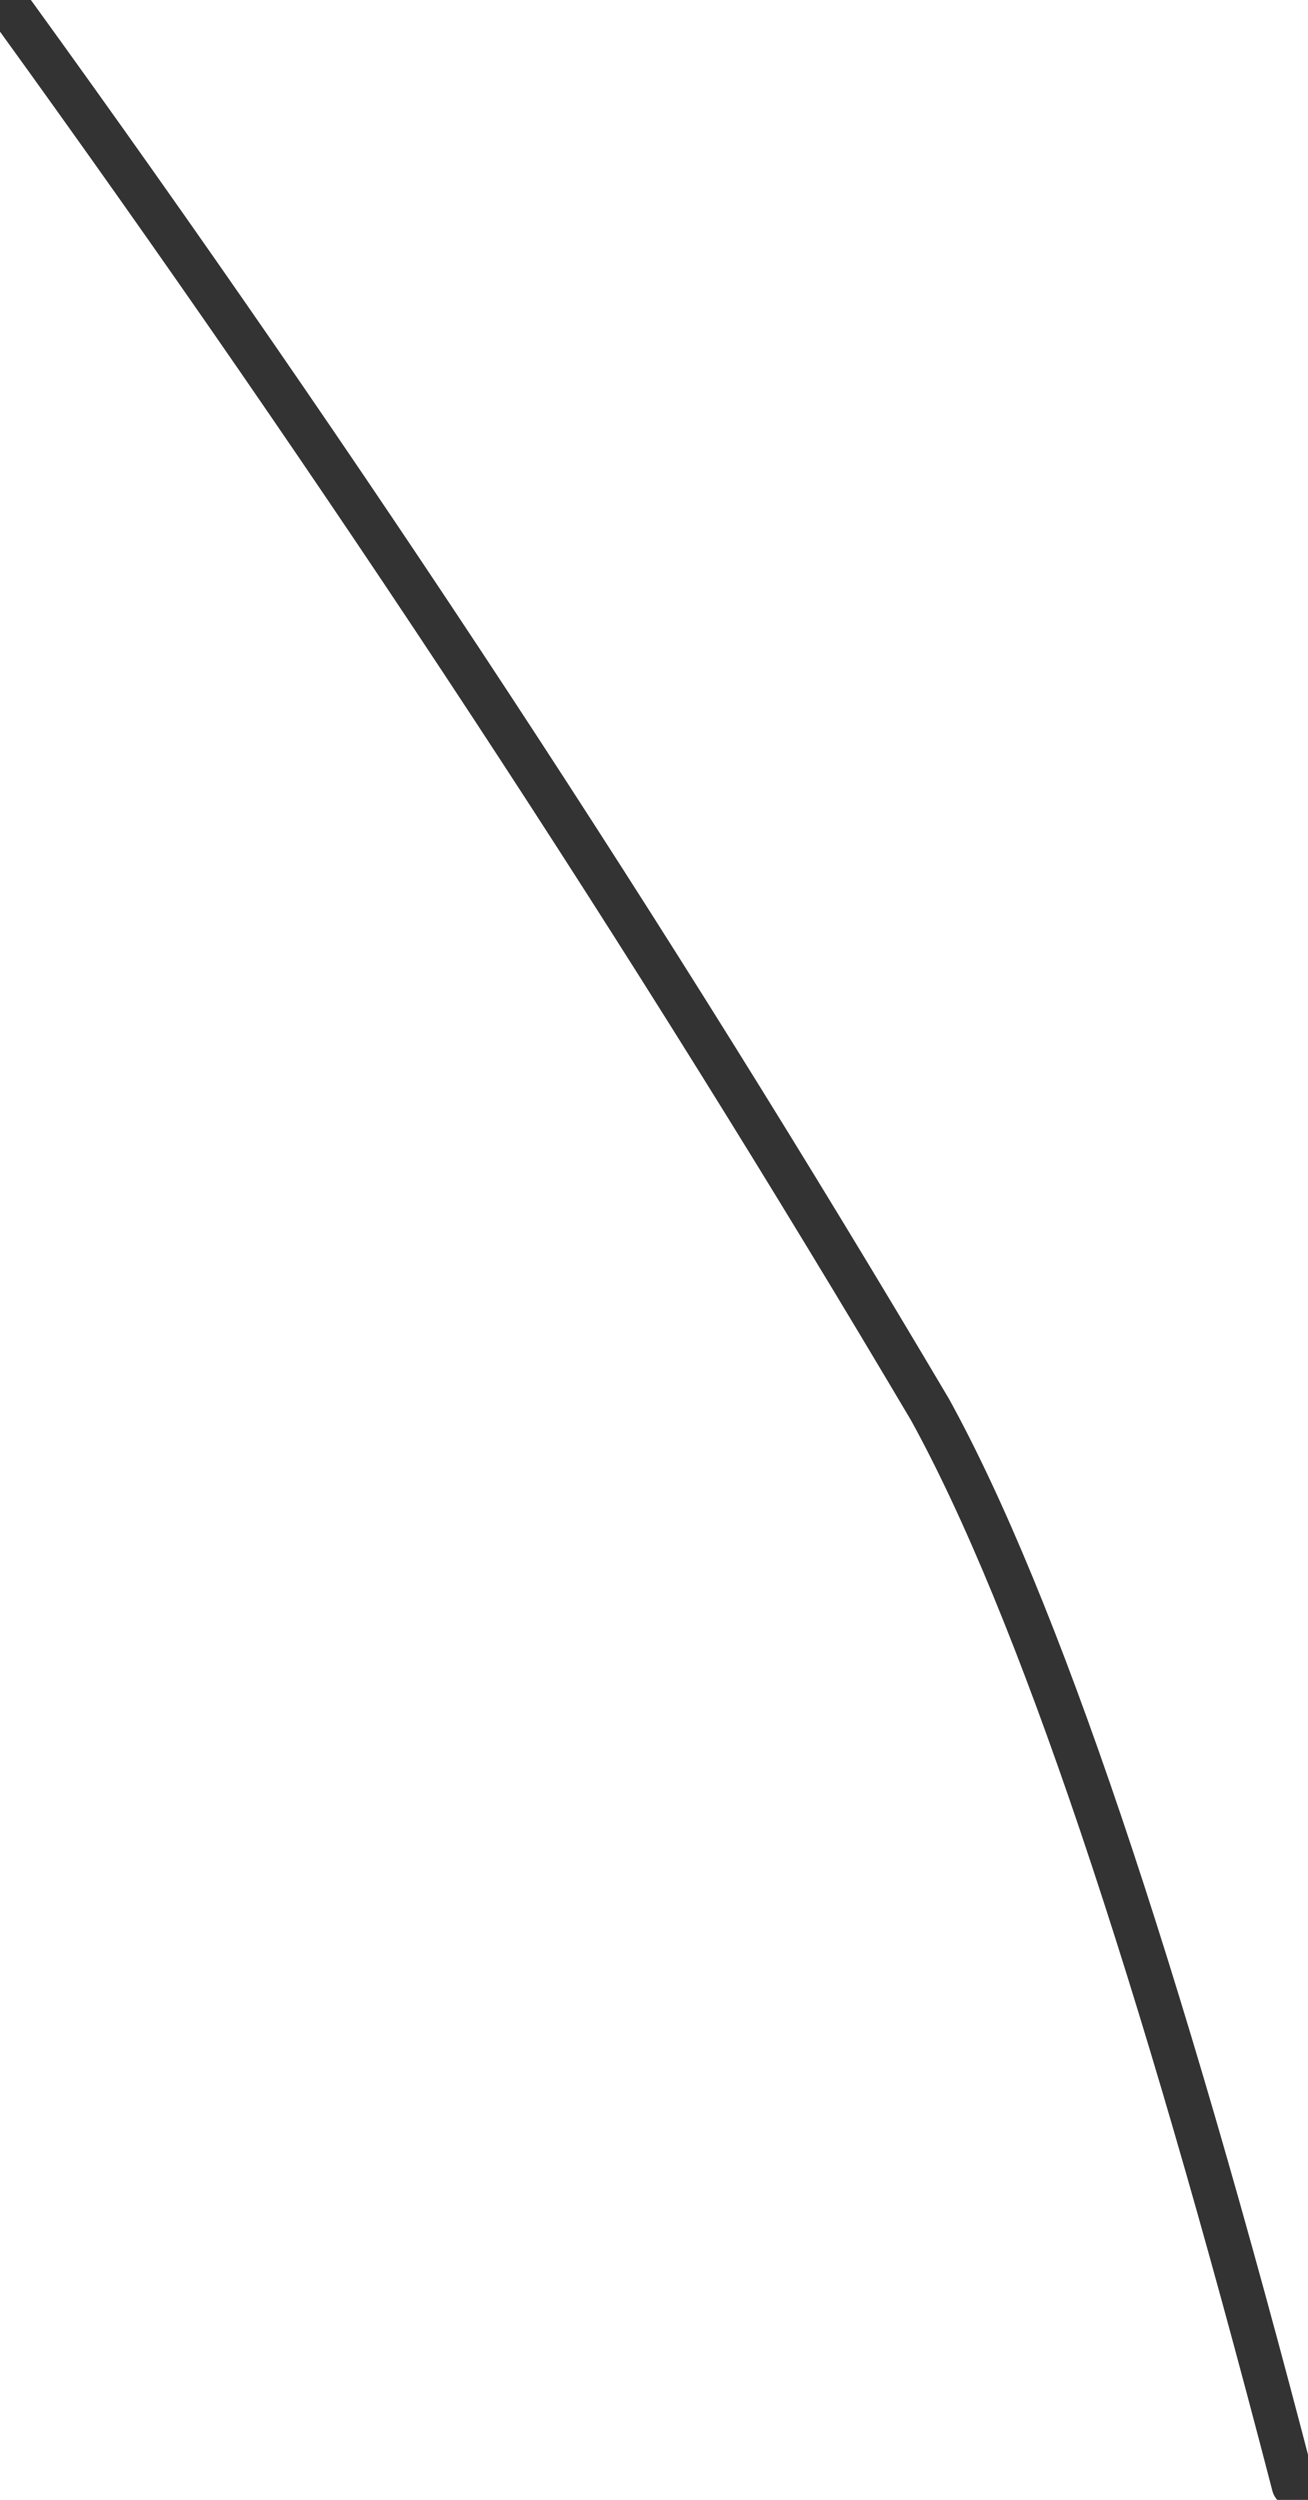<?xml version="1.0" encoding="UTF-8" standalone="no"?>
<svg xmlns:xlink="http://www.w3.org/1999/xlink" height="8.6px" width="4.5px" xmlns="http://www.w3.org/2000/svg">
  <g transform="matrix(1.0, 0.0, 0.0, 1.0, 1.45, 5.75)">
    <path d="M-1.4 -5.7 Q0.3 -3.35 1.75 -0.9 2.3 0.1 3.0 2.8" fill="none" stroke="#333333" stroke-linecap="round" stroke-linejoin="round" stroke-width="0.15"/>
  </g>
</svg>
